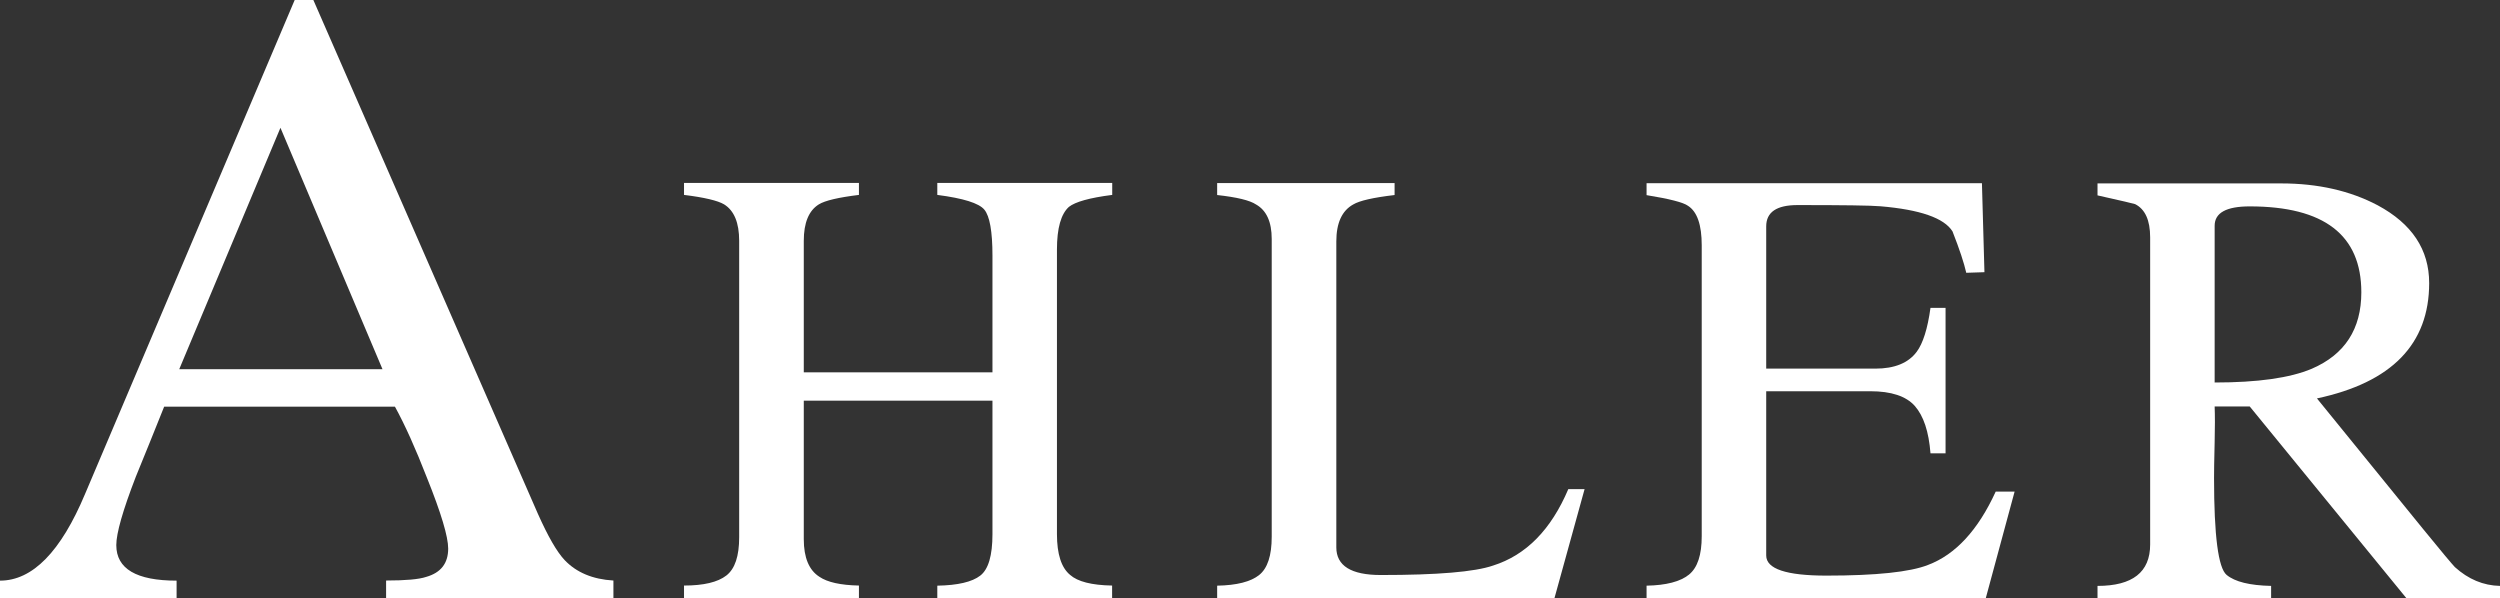 <?xml version="1.0" encoding="UTF-8"?><svg id="a" xmlns="http://www.w3.org/2000/svg" width="208.95" height="50.02" viewBox="0 0 208.95 50.02"><rect x="0" y="0" width="208.95" height="50.02" fill="#333333" stroke="none"/><path d="M51.26,50h-18.99v-1.48c1.63,0,2.74-.1,3.34-.3,1.24-.35,1.85-1.14,1.85-2.37,0-.99-.59-2.97-1.78-5.93-.94-2.42-1.83-4.4-2.67-5.93H13.72c-.79,1.98-1.58,3.93-2.37,5.86-1.09,2.82-1.63,4.72-1.63,5.71,0,1.98,1.68,2.97,5.04,2.97v1.48H0v-1.48c2.72,0,5.09-2.42,7.12-7.27L24.63,0h1.56l18.77,42.95c.84,1.88,1.58,3.17,2.23,3.86.99,1.04,2.35,1.61,4.08,1.71v1.48h0ZM31.97,30.86l-8.53-20.18-8.46,20.18h16.99Z" fill="#fff"/><path d="M92.96,50h-14.62v-1.05c1.71-.03,2.91-.31,3.59-.84.68-.52,1.02-1.68,1.02-3.46v-11.16h-15.77v11.58c0,1.54.44,2.59,1.31,3.14.66.45,1.76.7,3.3.73v1.05h-14.62v-1.05c1.64,0,2.82-.28,3.54-.84s1.07-1.62,1.07-3.2v-24.78c0-1.5-.42-2.52-1.26-3.04-.52-.31-1.64-.58-3.35-.79v-1h14.62v1c-1.71.21-2.83.47-3.35.79-.84.52-1.26,1.54-1.26,3.04v11h15.77v-9.75c0-2.03-.23-3.31-.68-3.85s-1.76-.95-3.93-1.23v-1h14.62v1c-1.89.24-3.09.58-3.62,1-.66.59-1,1.78-1,3.56v23.79c0,1.68.37,2.81,1.1,3.41.63.56,1.8.86,3.51.89v1.05h.01Z" fill="#fff"/><path d="M132.44,40.88l-2.52,9.12h-28.19v-1.05c1.64-.03,2.81-.33,3.51-.89.7-.56,1.05-1.62,1.05-3.2v-24.89c0-1.43-.44-2.39-1.31-2.88-.52-.35-1.61-.61-3.25-.79v-1h14.83v1c-1.78.21-2.93.47-3.46.79-.94.52-1.41,1.55-1.41,3.09v25.57c0,1.54,1.24,2.31,3.72,2.31,4.72,0,7.84-.26,9.38-.79,2.76-.87,4.85-3,6.29-6.39h1.36Z" fill="#fff"/><path d="M168.38,41.09l-2.41,8.91h-28.35v-1.05c1.64-.03,2.82-.34,3.54-.92.72-.58,1.07-1.65,1.07-3.22v-24.31c0-1.71-.38-2.81-1.15-3.3-.38-.28-1.54-.58-3.46-.89v-1h28.03l.21,7.44-1.52.05c-.18-.8-.56-1.96-1.15-3.46-.7-1.12-2.71-1.82-6.03-2.1-.8-.07-3.11-.1-6.92-.1-1.75,0-2.62.59-2.62,1.78v11.89h9.12c1.61,0,2.76-.47,3.46-1.41.52-.7.91-1.92,1.15-3.67h1.26v12.16h-1.26c-.14-1.82-.58-3.13-1.31-3.96-.73-.82-1.97-1.23-3.72-1.23h-8.7v13.73c0,1.12,1.68,1.68,5.03,1.68,4.16,0,6.99-.3,8.49-.89,2.31-.87,4.19-2.92,5.66-6.13h1.58Z" fill="#fff"/><path d="M208.94,50h-7.81l-13.1-16.03h-2.93c.03.77.03,1.76,0,2.99-.04,1.54-.05,2.53-.05,2.99,0,4.82.35,7.52,1.05,8.1.7.58,1.94.88,3.72.92v1.05h-14.51v-1.05c2.93,0,4.4-1.15,4.4-3.46v-25.67c0-1.43-.42-2.36-1.26-2.78-.07-.03-1.12-.28-3.14-.73v-1h15.35c3.07,0,5.76.61,8.07,1.83,2.86,1.54,4.3,3.7,4.3,6.5,0,5.1-3.13,8.31-9.38,9.64l8.86,10.9c1.54,1.89,2.43,2.95,2.67,3.2,1.12,1.01,2.37,1.54,3.77,1.57v1.05-.02ZM197.36,24.43c0-4.79-3.11-7.18-9.33-7.18-1.96,0-2.93.54-2.93,1.62v13.1c3.6,0,6.3-.38,8.12-1.15,2.76-1.19,4.14-3.32,4.14-6.39Z" fill="#fff"/></svg>
